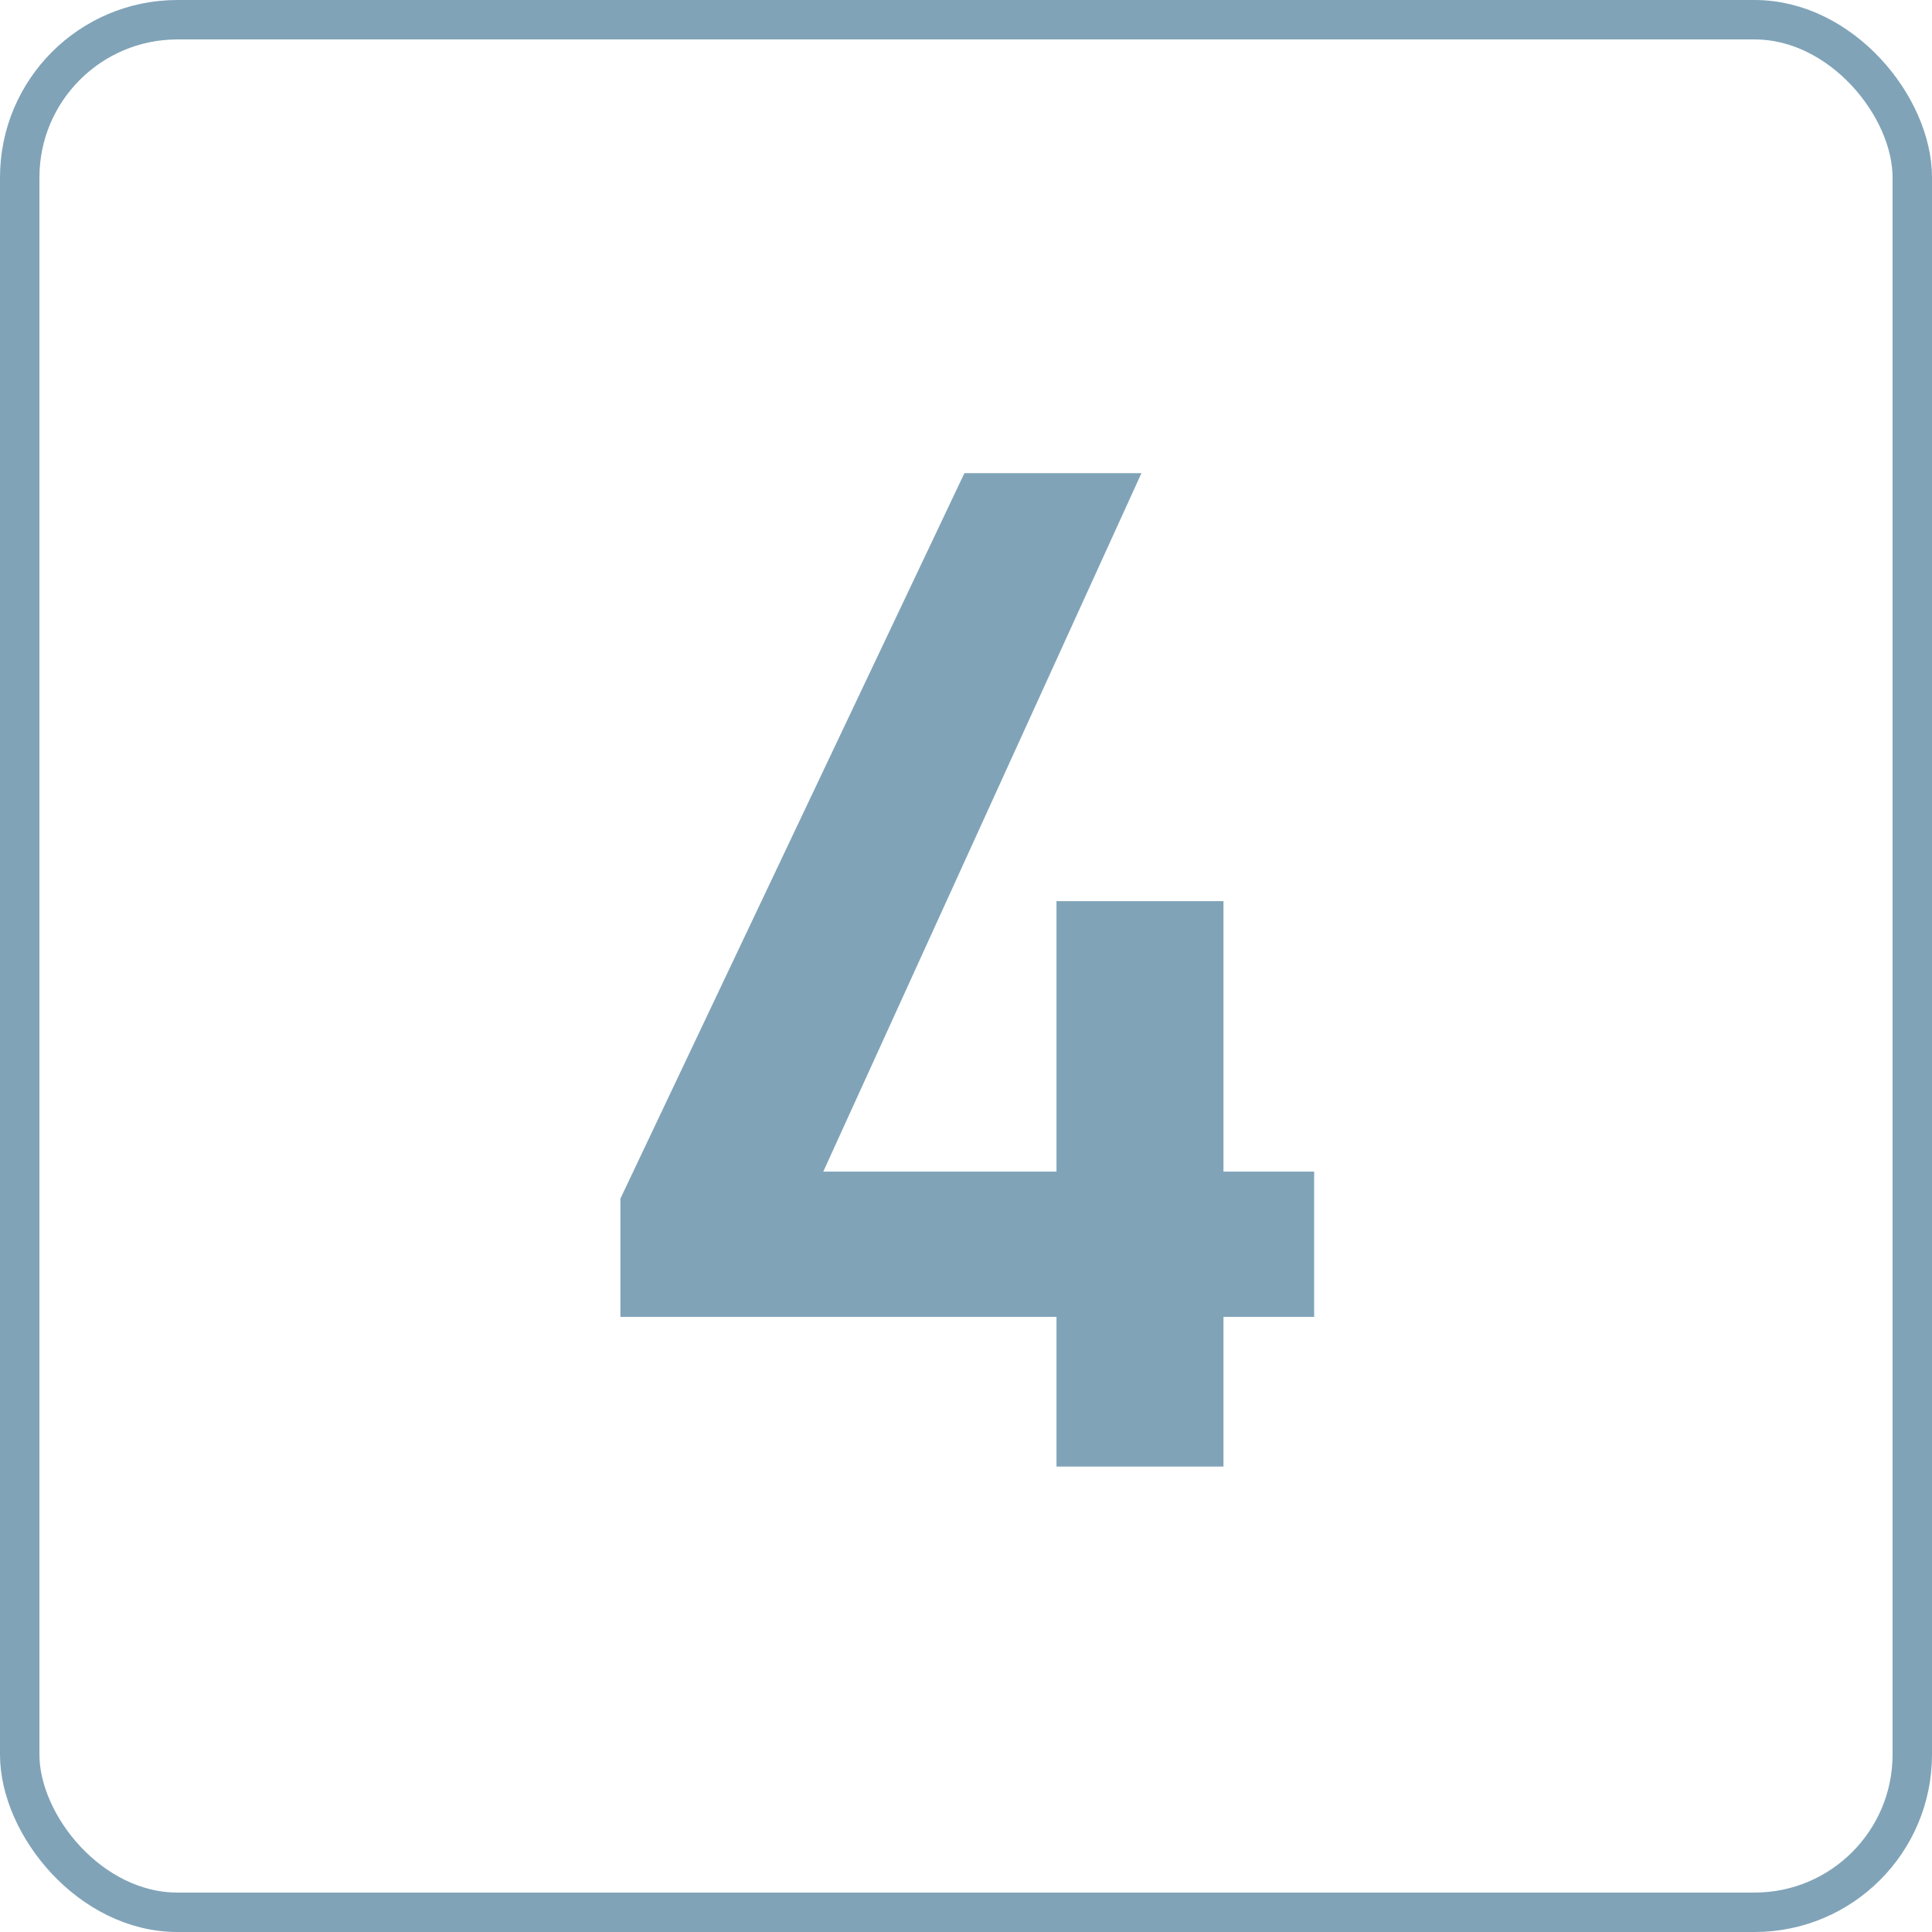 <svg xmlns="http://www.w3.org/2000/svg" viewBox="0 0 98 98"><defs><style>.cls-1{fill:#80a3b8;}.cls-2{fill:none;stroke:#80a3b8;stroke-miterlimit:10;stroke-width:2px;}</style></defs><g id="レイヤー_2" data-name="レイヤー 2"><g id="レイヤー_1-2" data-name="レイヤー 1"><path class="cls-1" d="M57.9,24,41.76,59.43H53.59V45.71h8.47V59.43h4.6V66.8h-4.6v7.59H53.59V66.8H31.47v-6L48.92,24Z"/><rect class="cls-2" x="1" y="1" width="96" height="96" rx="8"/></g></g></svg>